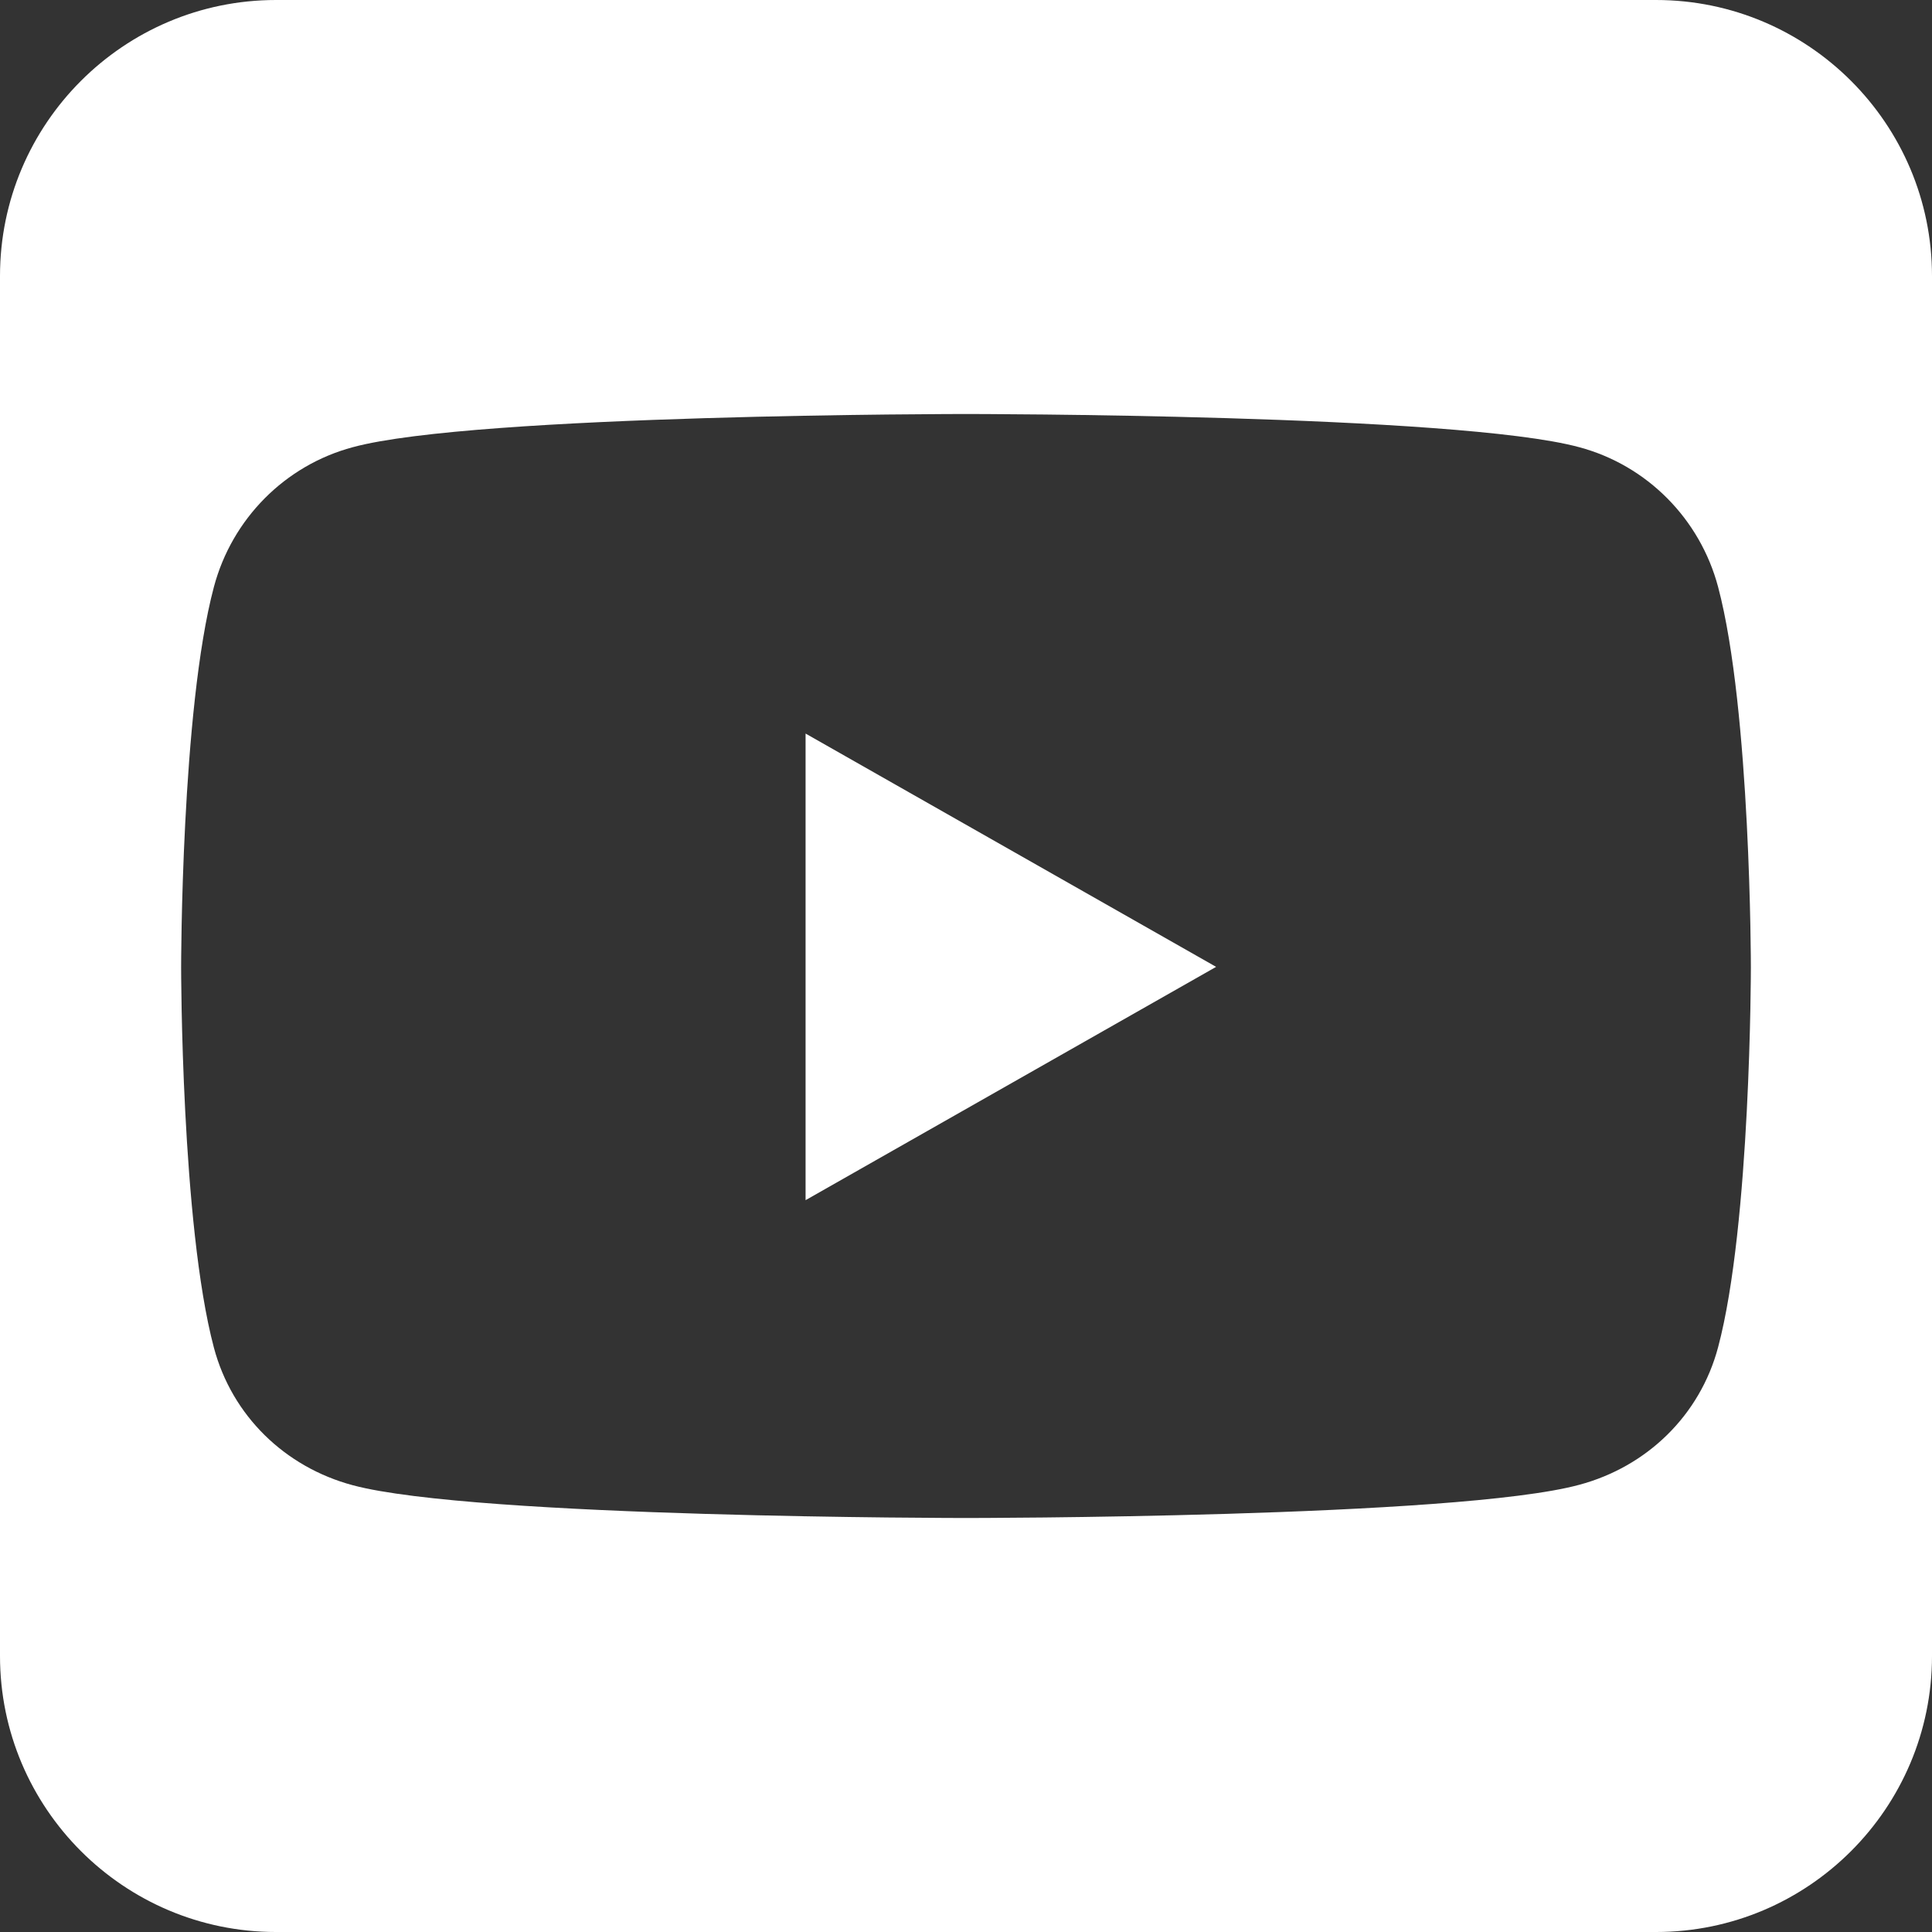 <?xml version="1.0" encoding="UTF-8"?>
<svg xmlns="http://www.w3.org/2000/svg" id="Warstwa_1" version="1.1" viewBox="0 0 448 448">
  <rect x="0" y="0" width="448" height="448" fill="#333333" stroke="none"/>
  <defs>
    <style>
      .st0 {
        fill: #fff;
      }
    </style>
  </defs>
  <path class="st0" d="M282,224.2l-95.2-54.1v108.2l95.2-54.1ZM384,0H64C28.7,0,0,28.7,0,64v320c0,35.3,28.7,64,64,64h320c35.3,0,64-28.7,64-64V64C448,28.7,419.3,0,384,0ZM398.4,136.1c7.6,28.6,7.6,88.2,7.6,88.2,0,0,0,59.6-7.6,88.1-4.2,15.8-16.5,27.7-32.2,31.9-28.3,7.7-142.2,7.7-142.2,7.7,0,0-113.9,0-142.2-7.6-15.7-4.2-28-16.1-32.2-31.9-7.6-28.6-7.6-88.2-7.6-88.2,0,0,0-59.7,7.6-88.2,4.2-15.8,16.5-28.2,32.2-32.4,28.3-7.7,142.2-7.7,142.2-7.7,0,0,113.9,0,142.2,7.7,15.7,4.2,28,16.6,32.2,32.4h0Z"></path>
</svg>
